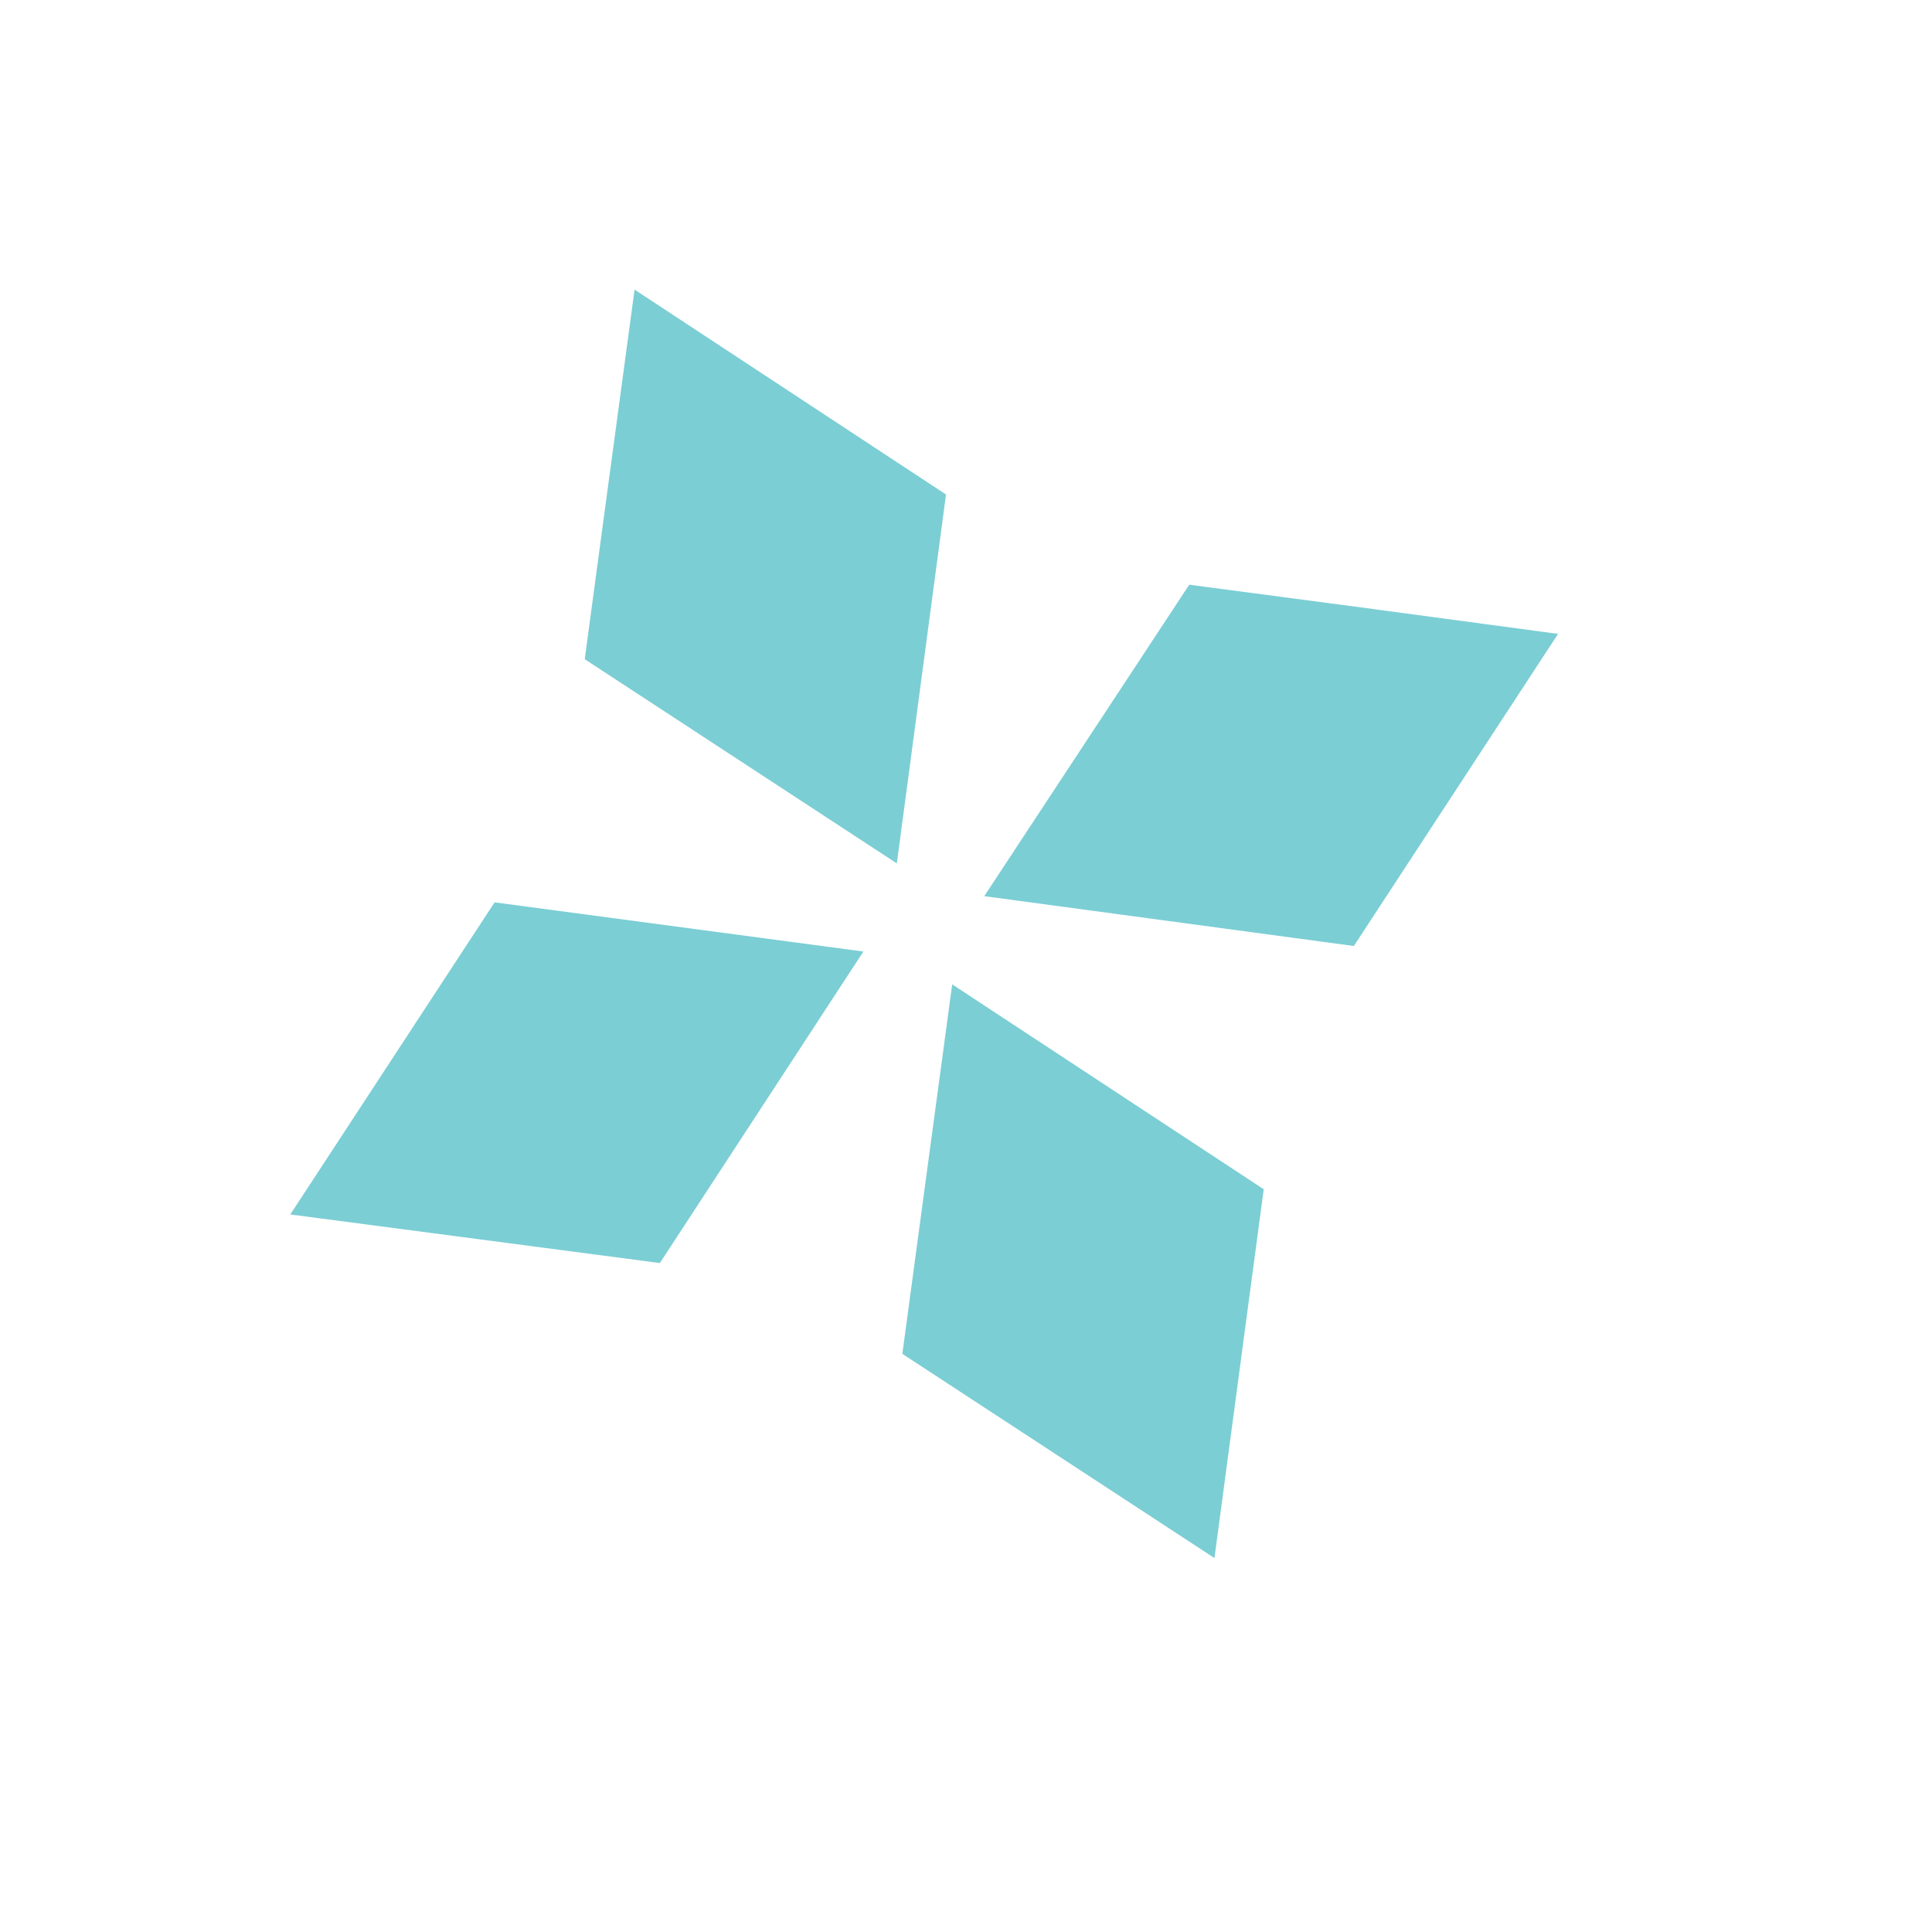 <svg width="20" height="20" viewBox="0 0 20 20" fill="none" xmlns="http://www.w3.org/2000/svg">
<g opacity="0.6">
<path d="M9.793 5.119L9.284 8.938L6.053 6.824L6.569 2.998L9.793 5.119Z" fill="#23AEB7"/>
<path d="M14.022 6.279L16.129 6.562L14.015 9.793L10.189 9.277L12.311 6.053L14.022 6.279Z" fill="#23AEB7"/>
<path d="M9.341 14.015L9.857 10.19L13.082 12.311L12.572 16.129L9.341 14.015Z" fill="#23AEB7"/>
<path d="M5.12 9.341L8.938 9.85L6.831 13.075L3.005 12.572L5.12 9.341Z" fill="#23AEB7"/>
</g>
</svg>
